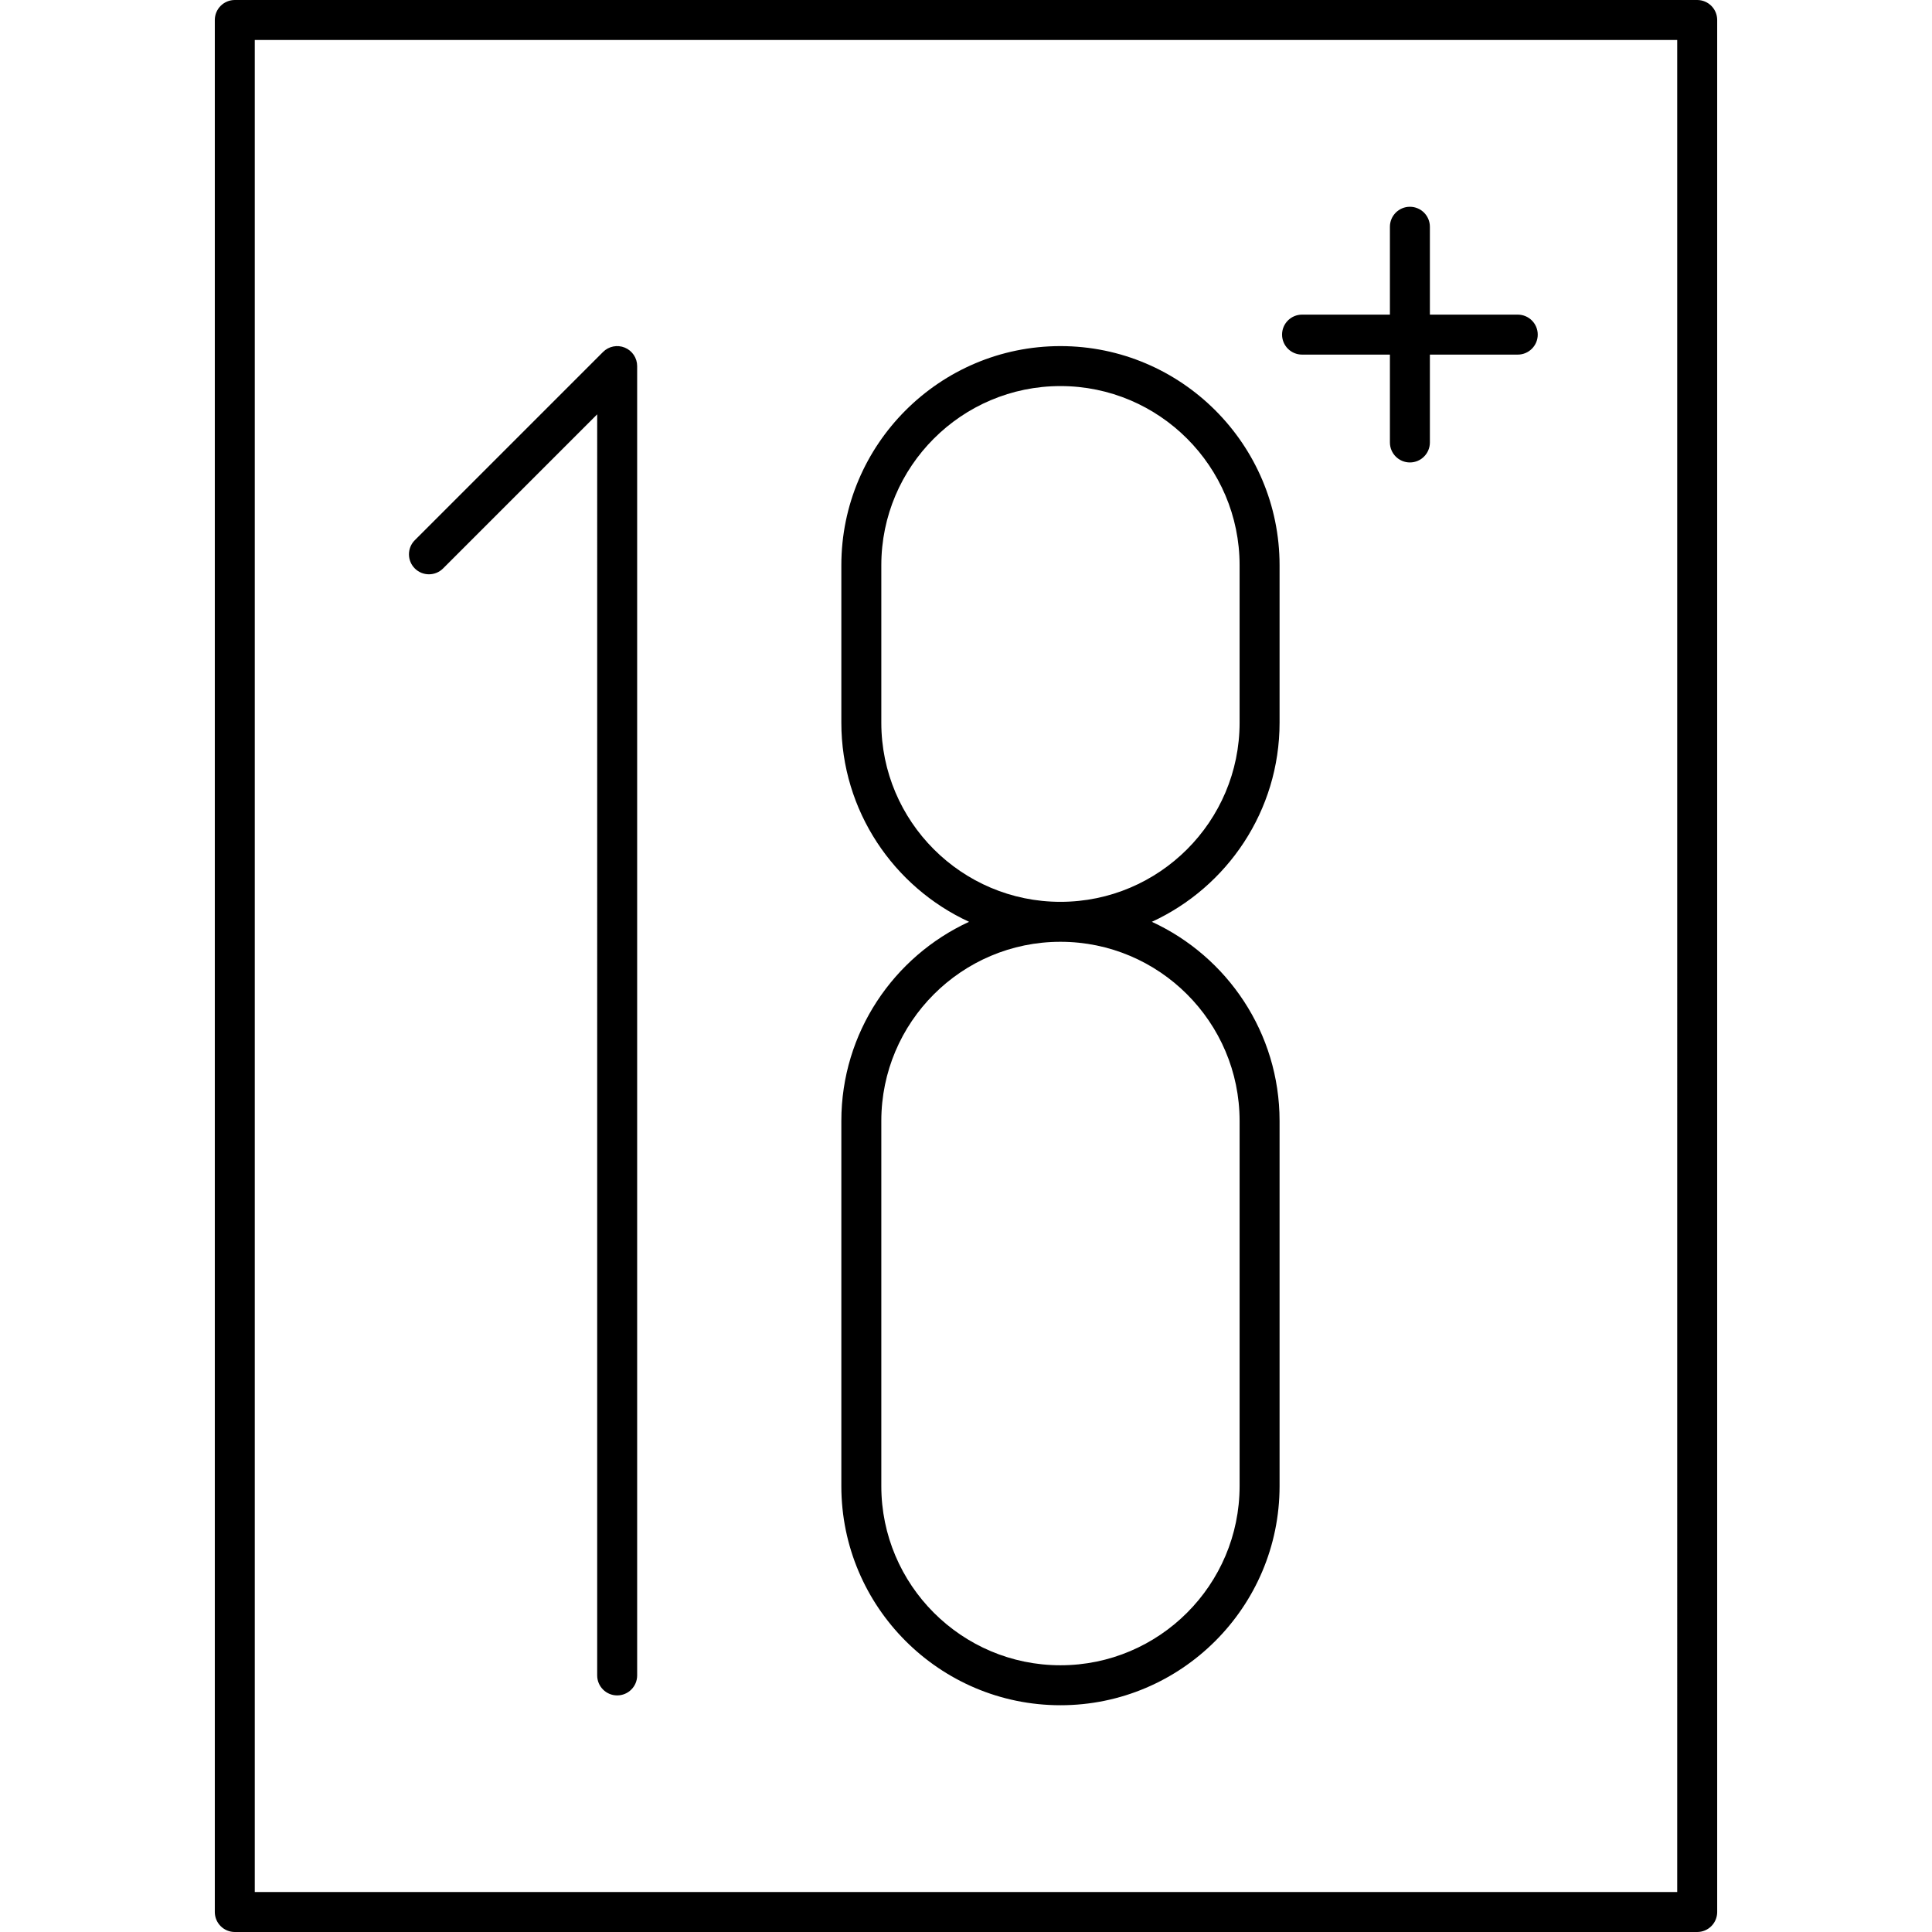 <?xml version="1.0" encoding="iso-8859-1"?>
<!-- Uploaded to: SVG Repo, www.svgrepo.com, Generator: SVG Repo Mixer Tools -->
<!DOCTYPE svg PUBLIC "-//W3C//DTD SVG 1.1//EN" "http://www.w3.org/Graphics/SVG/1.1/DTD/svg11.dtd">
<svg fill="#000000" height="800px" width="800px" version="1.1" id="Capa_1" xmlns="http://www.w3.org/2000/svg" xmlns:xlink="http://www.w3.org/1999/xlink" 
	 viewBox="0 0 193.333 193.333" xml:space="preserve">
<path d="M169.837,193.333H23.496c-1.104,0-2-0.896-2-2V2c0-1.104,0.896-2,2-2h146.341c1.104,0,2,0.896,2,2v189.333
	C171.837,192.438,170.941,193.333,169.837,193.333z M25.496,189.333h142.341V4H25.496V189.333z M106.118,170.641
	c-12.09,0-21.926-9.836-21.926-21.927v-36.543c0-8.828,5.243-16.454,12.78-19.927c-7.537-3.473-12.78-11.099-12.78-19.927V56.561
	c0-12.091,9.836-21.927,21.926-21.927c12.091,0,21.927,9.836,21.927,21.927v15.757c0,8.828-5.243,16.454-12.78,19.927
	c7.537,3.473,12.78,11.099,12.78,19.927v36.543C128.045,160.805,118.209,170.641,106.118,170.641z M106.118,94.244
	c-9.885,0-17.926,8.042-17.926,17.927v36.543c0,9.885,8.042,17.927,17.926,17.927s17.927-8.042,17.927-17.927v-36.543
	C124.045,102.286,116.003,94.244,106.118,94.244z M106.118,38.634c-9.885,0-17.926,8.042-17.926,17.927v15.757
	c0,9.885,8.042,17.927,17.926,17.927s17.927-8.042,17.927-17.927V56.561C124.045,46.676,116.003,38.634,106.118,38.634z
	 M61.76,169.658c-1.104,0-2-0.896-2-2V41.462L44.338,56.884c-0.78,0.781-2.048,0.781-2.828,0c-0.781-0.781-0.781-2.047,0-2.828
	L60.346,35.22c0.571-0.572,1.432-0.743,2.179-0.434c0.748,0.31,1.235,1.039,1.235,1.848v131.024
	C63.76,168.763,62.864,169.658,61.76,169.658z M141.087,46.277c-1.104,0-2-0.896-2-2v-8.792h-8.792c-1.104,0-2-0.896-2-2
	s0.896-2,2-2h8.792v-8.793c0-1.104,0.896-2,2-2s2,0.896,2,2v8.793h8.793c1.104,0,2,0.896,2,2s-0.896,2-2,2h-8.793v8.792
	C143.087,45.382,142.191,46.277,141.087,46.277z"/>
</svg>